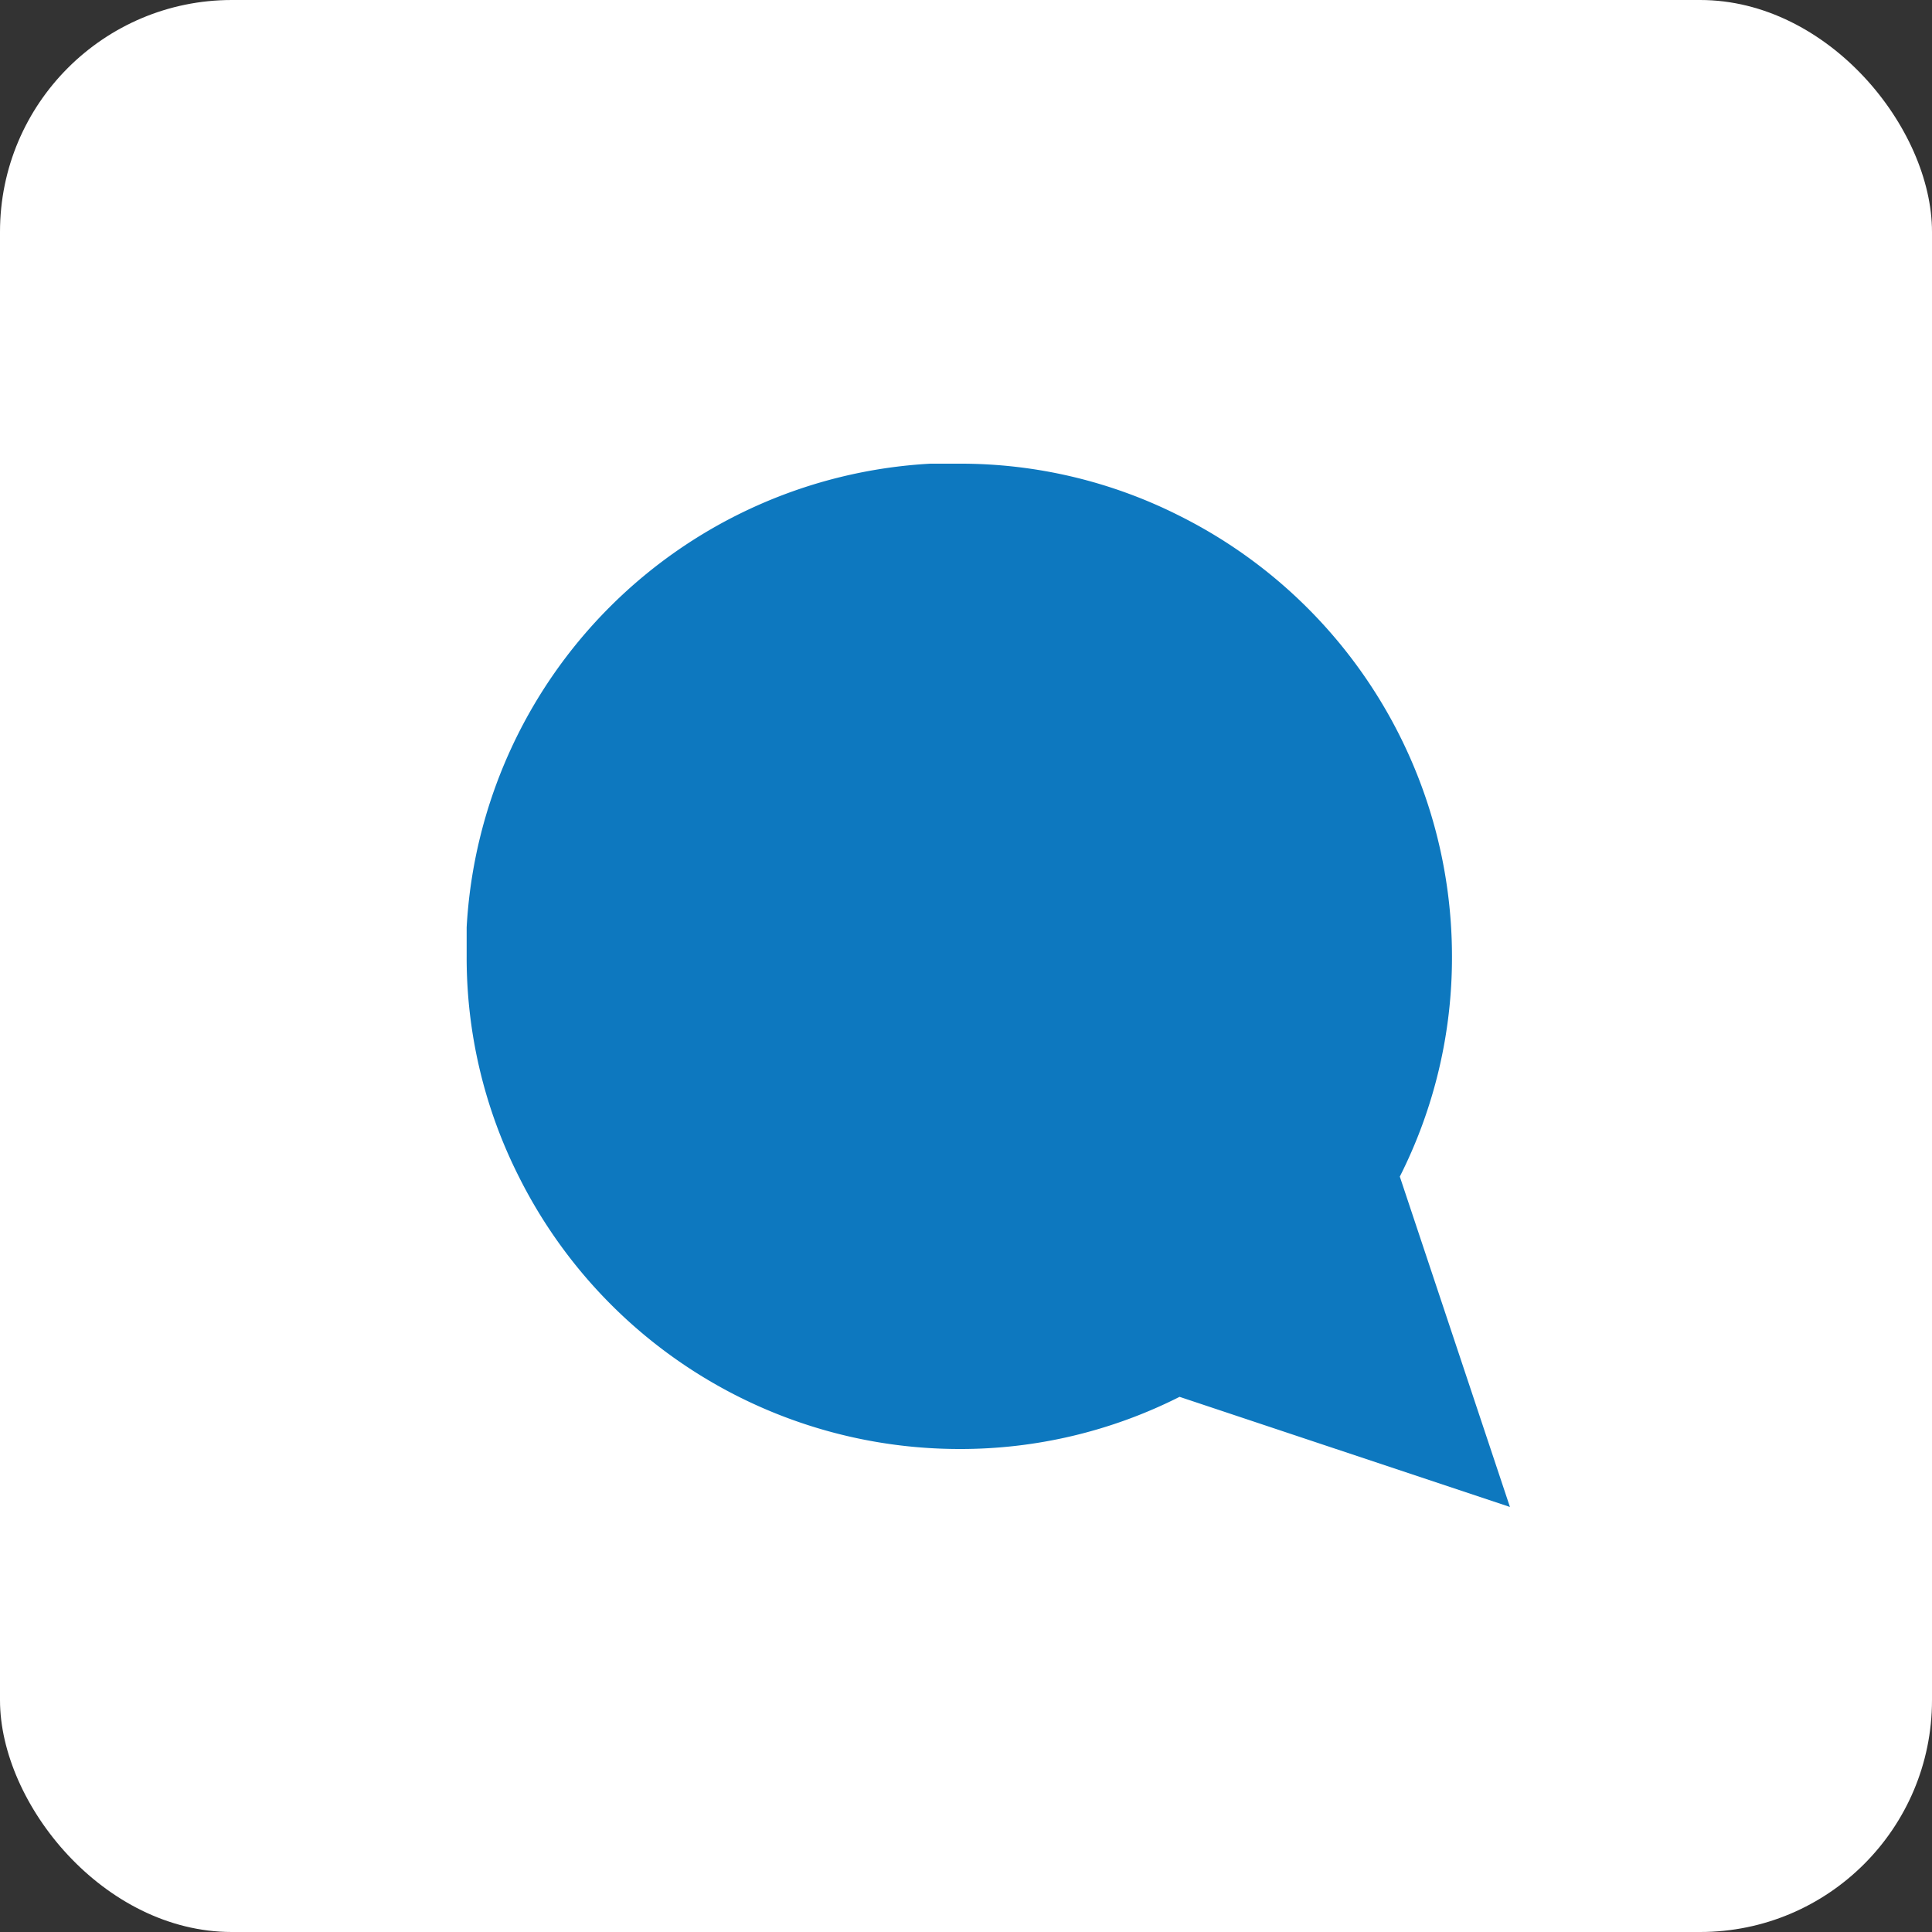 <svg xmlns="http://www.w3.org/2000/svg" width="50" height="50" viewBox="0 0 50 50">
  <rect x="0" y="0" width="50" height="50" fill="#333333" stroke="none"/>
  <g id="Group_7772" data-name="Group 7772" transform="translate(-21 -831)">
    <rect id="Rectangle_8349" data-name="Rectangle 8349" width="50" height="50" rx="6" transform="translate(21 831)" fill="#fff"/>
    <path id="Icon_feather-message-circle" data-name="Icon feather-message-circle" d="M4.5,17.25a12.57,12.57,0,0,0,1.35,5.7A12.75,12.75,0,0,0,17.25,30a12.57,12.57,0,0,0,5.7-1.35L31.5,31.5l-2.85-8.55A12.57,12.57,0,0,0,30,17.25a12.75,12.75,0,0,0-7.05-11.4,12.57,12.57,0,0,0-5.7-1.35H16.5a12.72,12.72,0,0,0-12,12Z" transform="translate(28.577 838.5)" fill="#0d78bf"/>
  </g>
</svg>
